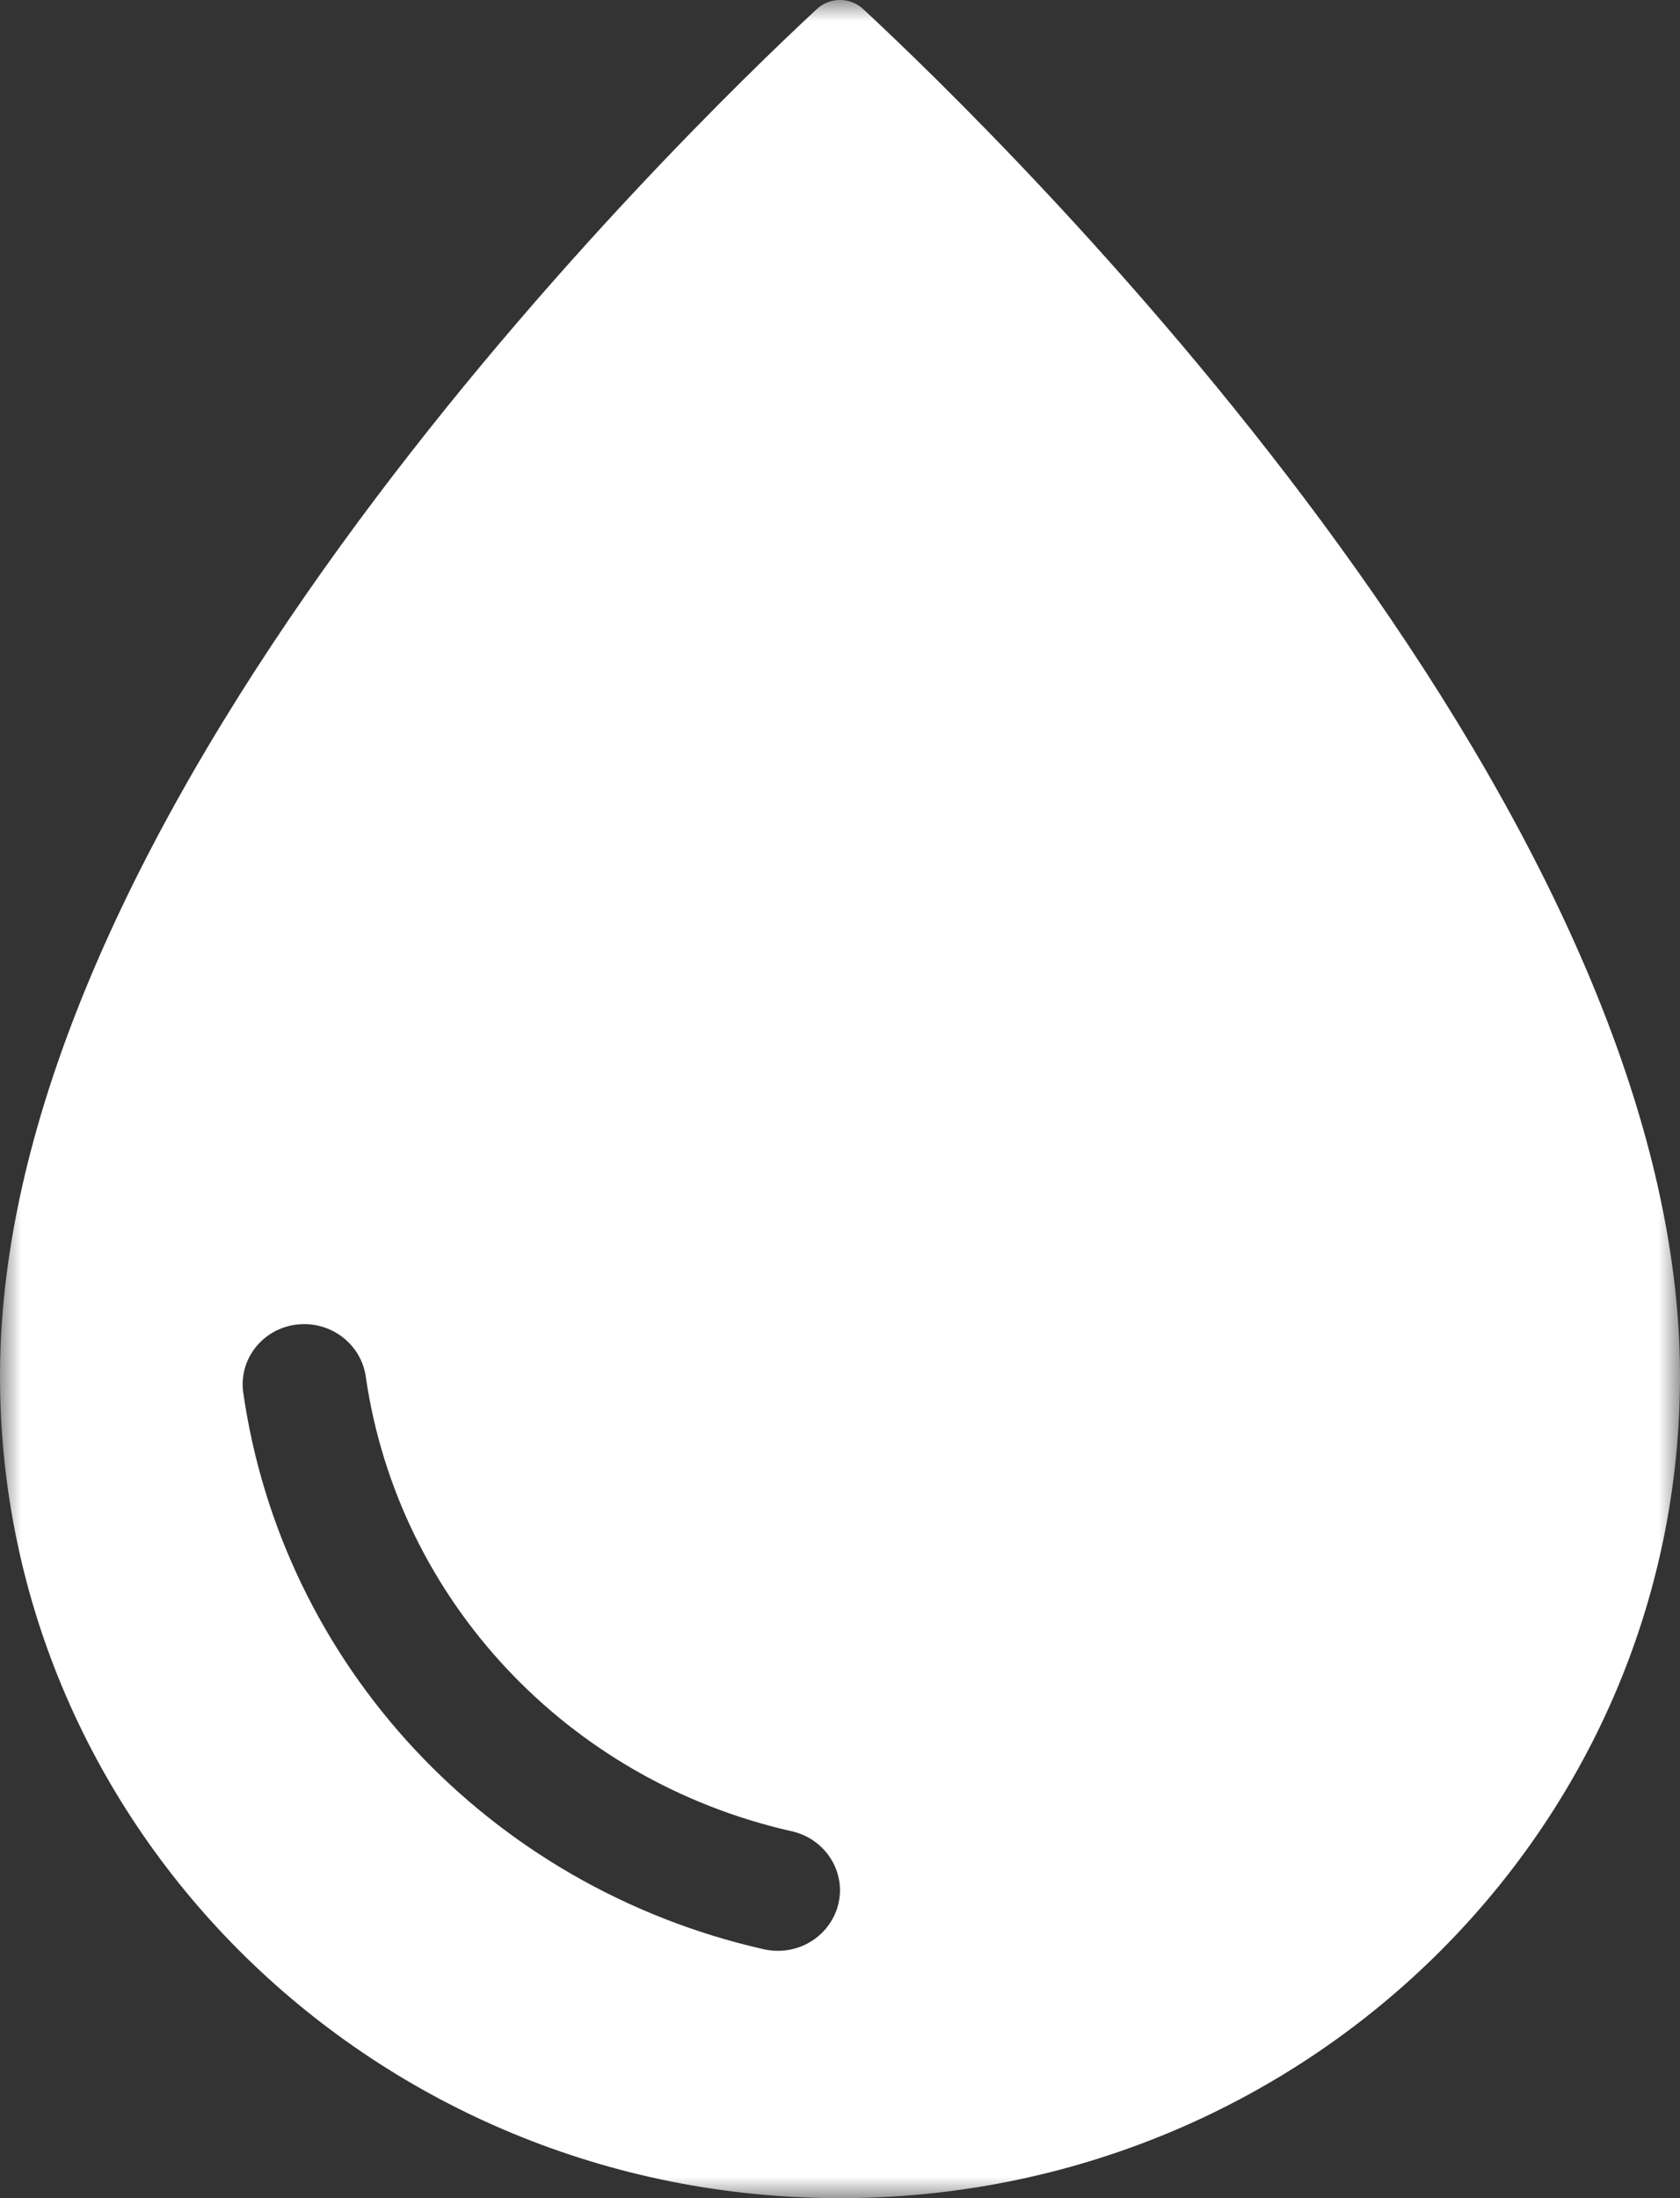 <?xml version="1.0" encoding="UTF-8"?>
<svg width="39px" height="51px" viewBox="0 0 39 51" version="1.1" xmlns="http://www.w3.org/2000/svg" xmlns:xlink="http://www.w3.org/1999/xlink">
    <rect x="0" y="0" width="39" height="51" fill="#333333" stroke="none"/>
    <!-- Generator: Sketch 55.2 (78181) - https://sketchapp.com -->
    <title>Group 3</title>
    <desc>Created with Sketch.</desc>
    <defs>
        <polygon id="path-1" points="0 0 39 0 39 51 0 51"></polygon>
    </defs>
    <g id="Manutenzione" stroke="none" stroke-width="1" fill="none" fill-rule="evenodd">
        <g id="Desktop-manutenzione-new" transform="translate(-182, -846)">
            <g id="Group-3" transform="translate(182, 846)">
                <mask id="mask-2" fill="white">
                    <use xlink:href="#path-1"></use>
                </mask>
                <g id="Clip-2"></g>
                <path d="M19.5,43.856 C19.496,44.637 18.847,45.266 18.049,45.262 C17.938,45.261 17.828,45.248 17.72,45.223 C11.344,43.773 6.542,38.627 5.643,32.284 C5.55,31.518 6.108,30.823 6.891,30.731 C6.95,30.725 7.011,30.721 7.071,30.721 C7.795,30.727 8.403,31.256 8.494,31.959 C9.249,37.125 13.171,41.306 18.367,42.485 C19.026,42.626 19.497,43.196 19.5,43.856 M20.04,0.212 C19.738,-0.071 19.262,-0.071 18.96,0.212 C15.815,3.133 0,18.49 0,31.914 C-0.004,42.451 8.723,50.997 19.492,51 C30.262,51.005 38.997,42.466 39,31.929 L39,31.914 C39,18.49 23.185,3.133 20.04,0.212" id="Fill-1" fill="#FFFFFF" mask="url(#mask-2)"></path>
            </g>
        </g>
    </g>
</svg>